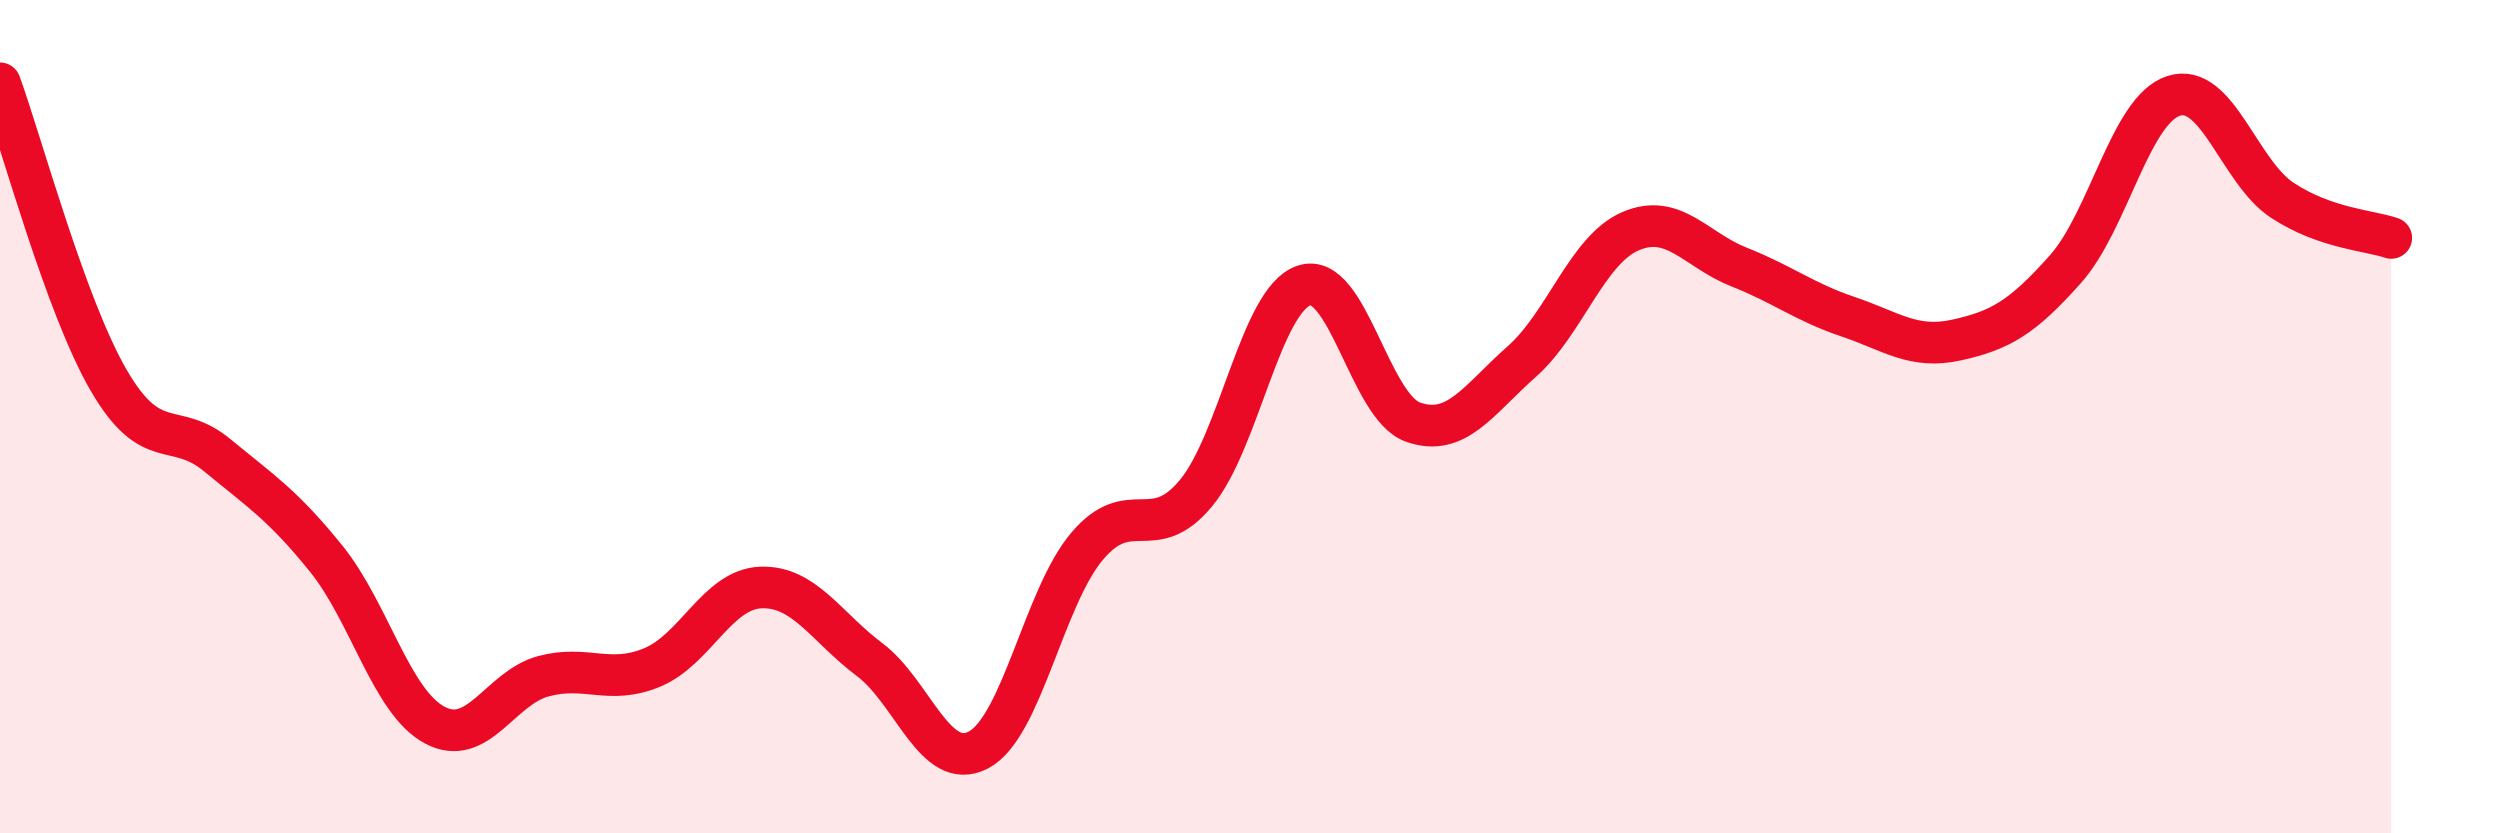 
    <svg width="60" height="20" viewBox="0 0 60 20" xmlns="http://www.w3.org/2000/svg">
      <path
        d="M 0,2 C 0.52,3.43 1.57,7.34 2.61,9.13 C 3.65,10.92 4.18,10.07 5.22,10.93 C 6.26,11.79 6.79,12.12 7.83,13.41 C 8.87,14.7 9.39,16.84 10.43,17.4 C 11.47,17.96 12,16.51 13.04,16.23 C 14.08,15.95 14.61,16.45 15.65,16.02 C 16.69,15.59 17.22,14.14 18.26,14.1 C 19.3,14.06 19.83,15.05 20.87,15.83 C 21.91,16.61 22.44,18.54 23.48,18 C 24.52,17.46 25.05,14.34 26.09,13.11 C 27.13,11.88 27.66,13.09 28.7,11.84 C 29.74,10.59 30.26,7.19 31.3,6.85 C 32.34,6.51 32.87,9.76 33.91,10.13 C 34.95,10.5 35.48,9.6 36.52,8.68 C 37.56,7.76 38.09,6 39.13,5.55 C 40.17,5.1 40.7,6 41.74,6.41 C 42.78,6.82 43.31,7.25 44.35,7.6 C 45.39,7.95 45.92,8.39 46.96,8.16 C 48,7.93 48.53,7.63 49.57,6.46 C 50.61,5.29 51.13,2.63 52.17,2.3 C 53.21,1.97 53.74,4.13 54.78,4.81 C 55.82,5.49 56.87,5.53 57.39,5.71L57.39 20L0 20Z"
        fill="#EB0A25"
        opacity="0.1"
        stroke-linecap="round"
        stroke-linejoin="round"
      />
      <path
        d="M 0,2 C 0.52,3.43 1.57,7.34 2.61,9.13 C 3.65,10.92 4.18,10.07 5.22,10.93 C 6.26,11.79 6.79,12.12 7.83,13.41 C 8.87,14.7 9.39,16.84 10.43,17.4 C 11.47,17.96 12,16.51 13.04,16.23 C 14.08,15.95 14.61,16.45 15.65,16.02 C 16.69,15.59 17.22,14.14 18.26,14.1 C 19.3,14.06 19.83,15.05 20.87,15.83 C 21.91,16.61 22.44,18.54 23.48,18 C 24.52,17.46 25.05,14.34 26.09,13.11 C 27.13,11.88 27.66,13.09 28.7,11.84 C 29.74,10.59 30.26,7.19 31.3,6.85 C 32.34,6.51 32.87,9.76 33.91,10.13 C 34.95,10.5 35.48,9.6 36.52,8.68 C 37.56,7.76 38.09,6 39.13,5.55 C 40.17,5.1 40.7,6 41.74,6.41 C 42.78,6.82 43.31,7.25 44.35,7.6 C 45.39,7.95 45.92,8.39 46.96,8.16 C 48,7.93 48.53,7.63 49.57,6.46 C 50.61,5.29 51.13,2.63 52.17,2.3 C 53.21,1.97 53.74,4.13 54.78,4.81 C 55.82,5.49 56.87,5.53 57.39,5.71"
        stroke="#EB0A25"
        stroke-width="1"
        fill="none"
        stroke-linecap="round"
        stroke-linejoin="round"
      />
    </svg>
  